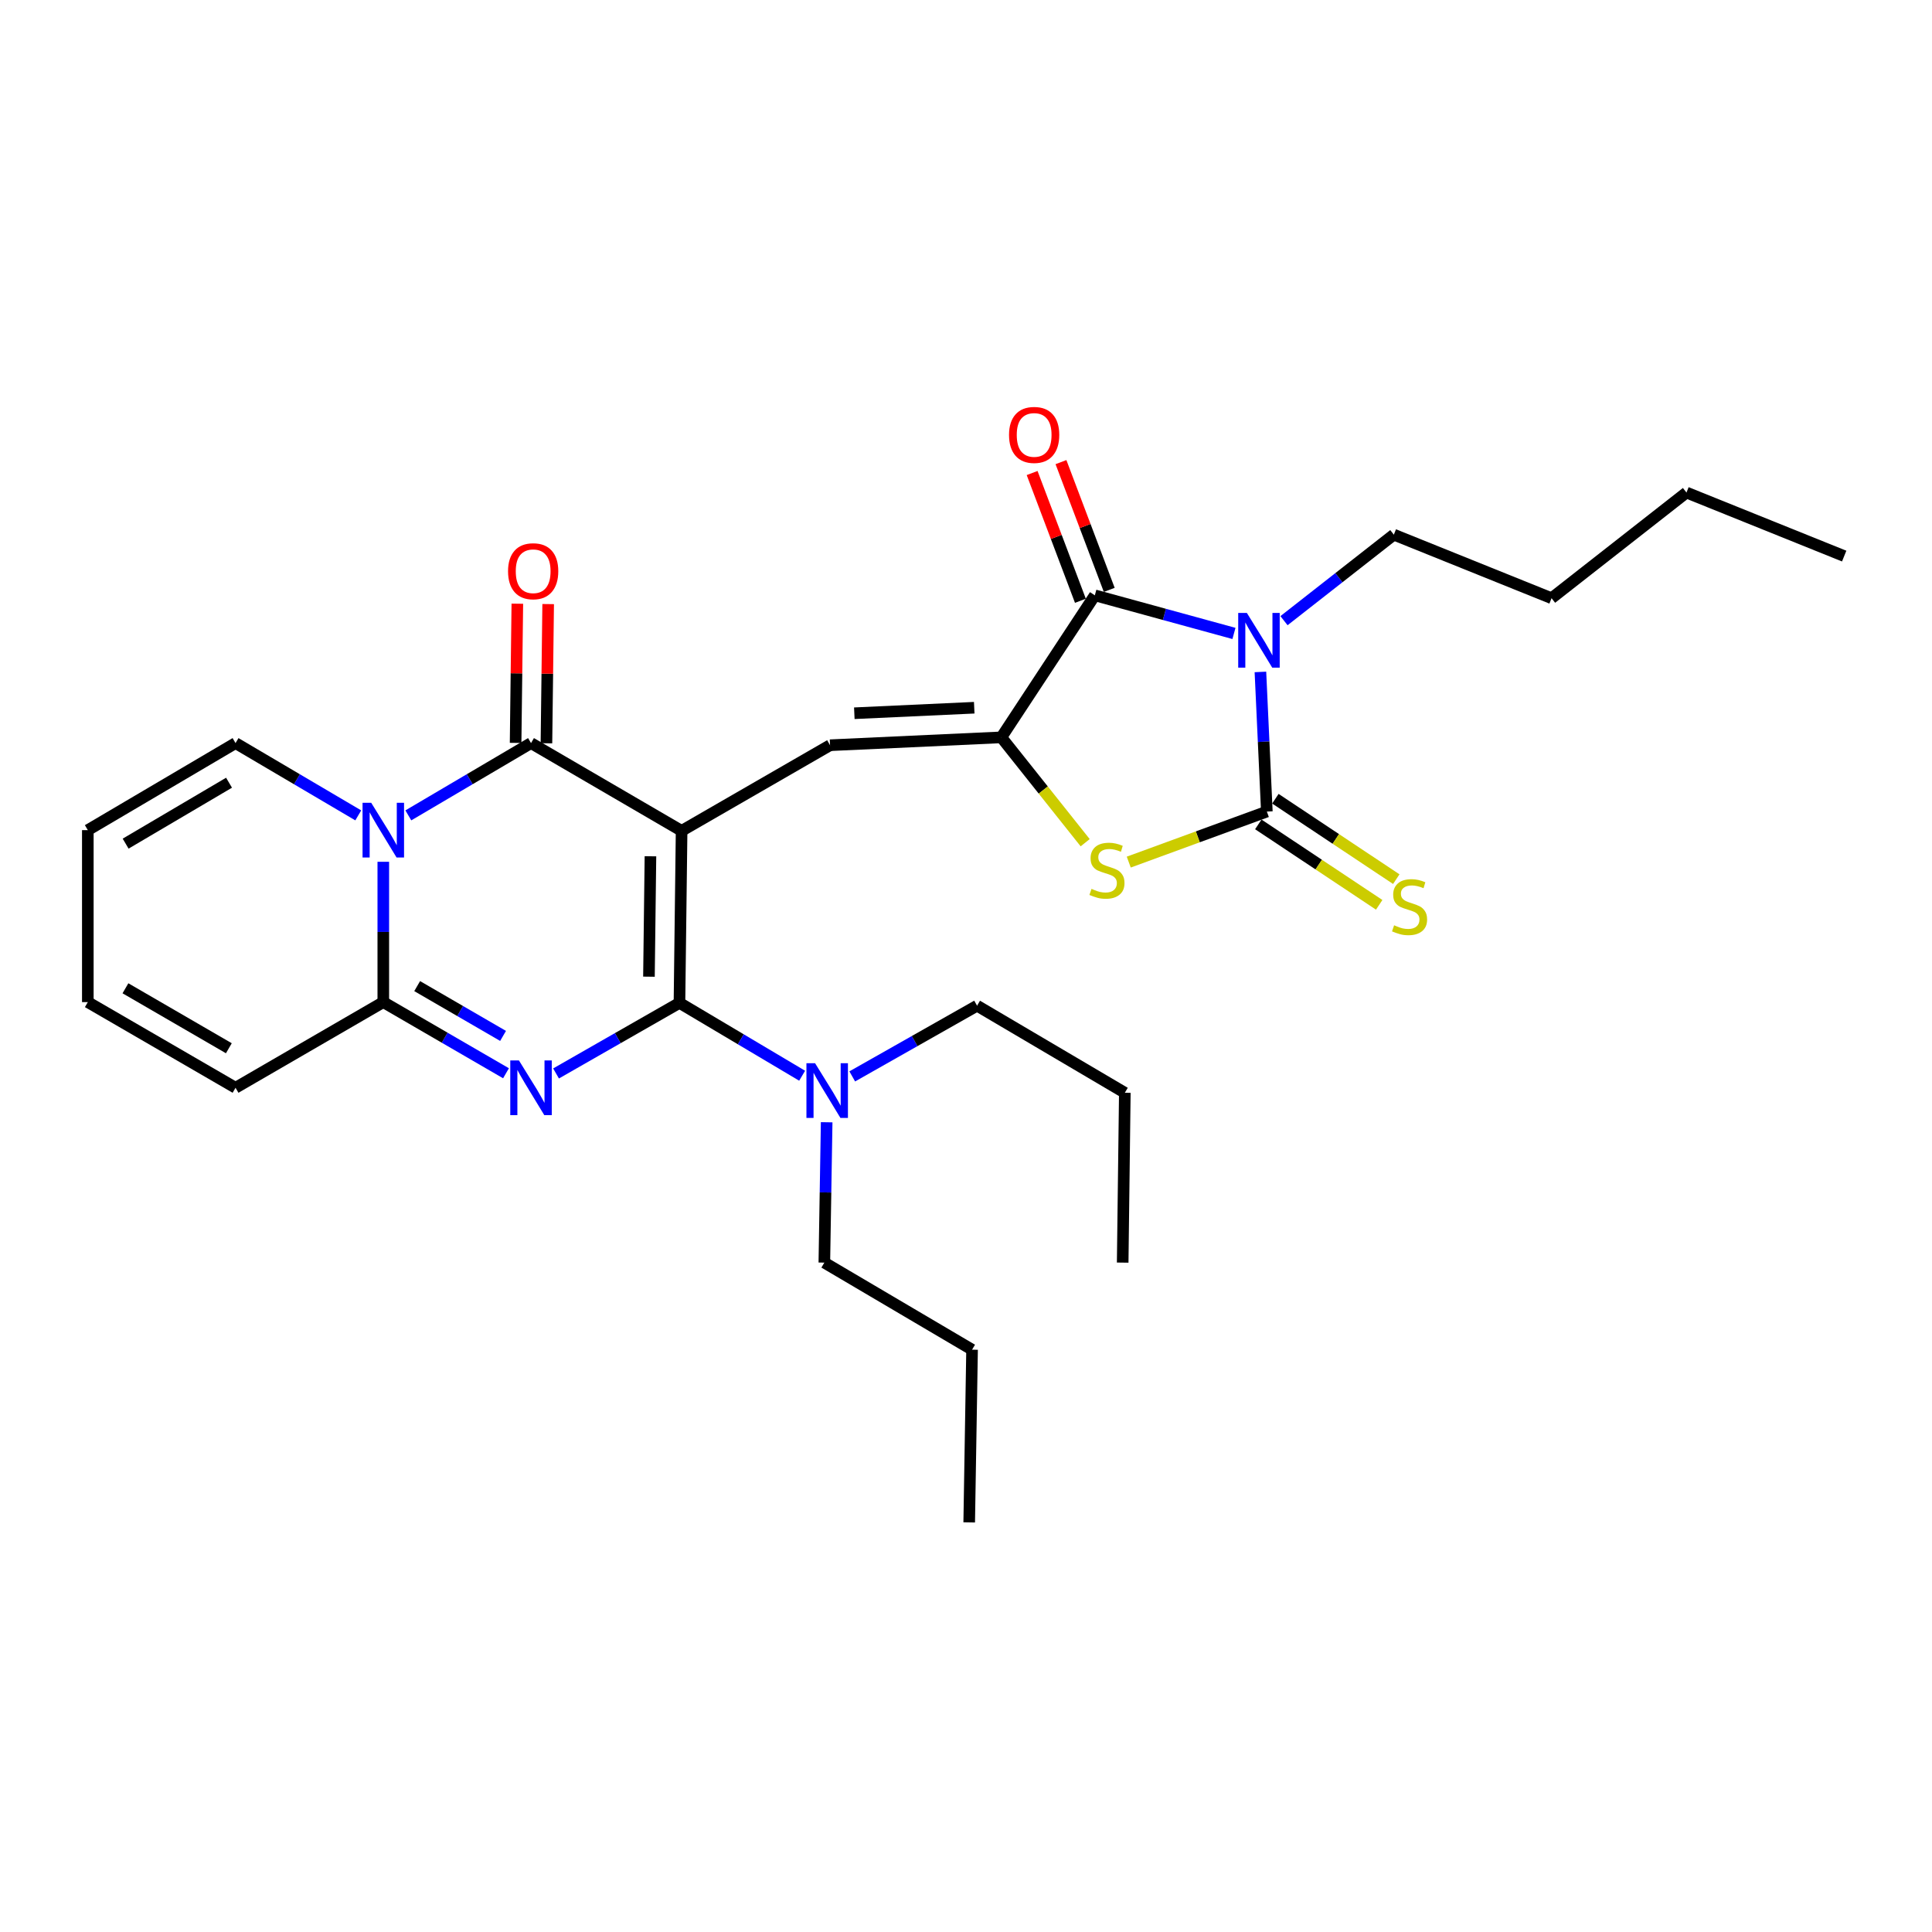 <?xml version='1.0' encoding='iso-8859-1'?>
<svg version='1.1' baseProfile='full'
              xmlns='http://www.w3.org/2000/svg'
                      xmlns:rdkit='http://www.rdkit.org/xml'
                      xmlns:xlink='http://www.w3.org/1999/xlink'
                  xml:space='preserve'
width='1000px' height='1000px' viewBox='0 0 1000 1000'>
<!-- END OF HEADER -->
<rect style='opacity:1.0;fill:#FFFFFF;stroke:none' width='1000' height='1000' x='0' y='0'> </rect>
<path class='bond-0' d='M 352.797,430.048 L 351.689,519.083' style='fill:none;fill-rule:evenodd;stroke:#000000;stroke-width:6px;stroke-linecap:butt;stroke-linejoin:miter;stroke-opacity:1' />
<path class='bond-0' d='M 336.671,443.205 L 335.896,505.529' style='fill:none;fill-rule:evenodd;stroke:#000000;stroke-width:6px;stroke-linecap:butt;stroke-linejoin:miter;stroke-opacity:1' />
<path class='bond-3' d='M 352.797,430.048 L 274.855,384.622' style='fill:none;fill-rule:evenodd;stroke:#000000;stroke-width:6px;stroke-linecap:butt;stroke-linejoin:miter;stroke-opacity:1' />
<path class='bond-9' d='M 352.797,430.048 L 429.631,385.73' style='fill:none;fill-rule:evenodd;stroke:#000000;stroke-width:6px;stroke-linecap:butt;stroke-linejoin:miter;stroke-opacity:1' />
<path class='bond-1' d='M 351.689,519.083 L 319.749,537.351' style='fill:none;fill-rule:evenodd;stroke:#000000;stroke-width:6px;stroke-linecap:butt;stroke-linejoin:miter;stroke-opacity:1' />
<path class='bond-1' d='M 319.749,537.351 L 287.808,555.62' style='fill:none;fill-rule:evenodd;stroke:#0000FF;stroke-width:6px;stroke-linecap:butt;stroke-linejoin:miter;stroke-opacity:1' />
<path class='bond-11' d='M 351.689,519.083 L 383.438,537.938' style='fill:none;fill-rule:evenodd;stroke:#000000;stroke-width:6px;stroke-linecap:butt;stroke-linejoin:miter;stroke-opacity:1' />
<path class='bond-11' d='M 383.438,537.938 L 415.187,556.793' style='fill:none;fill-rule:evenodd;stroke:#0000FF;stroke-width:6px;stroke-linecap:butt;stroke-linejoin:miter;stroke-opacity:1' />
<path class='bond-29' d='M 261.906,555.519 L 230.15,537.106' style='fill:none;fill-rule:evenodd;stroke:#0000FF;stroke-width:6px;stroke-linecap:butt;stroke-linejoin:miter;stroke-opacity:1' />
<path class='bond-29' d='M 230.15,537.106 L 198.394,518.692' style='fill:none;fill-rule:evenodd;stroke:#000000;stroke-width:6px;stroke-linecap:butt;stroke-linejoin:miter;stroke-opacity:1' />
<path class='bond-29' d='M 260.385,536.188 L 238.156,523.298' style='fill:none;fill-rule:evenodd;stroke:#0000FF;stroke-width:6px;stroke-linecap:butt;stroke-linejoin:miter;stroke-opacity:1' />
<path class='bond-29' d='M 238.156,523.298 L 215.927,510.409' style='fill:none;fill-rule:evenodd;stroke:#000000;stroke-width:6px;stroke-linecap:butt;stroke-linejoin:miter;stroke-opacity:1' />
<path class='bond-2' d='M 638.694,327.866 L 602.687,318.004' style='fill:none;fill-rule:evenodd;stroke:#0000FF;stroke-width:6px;stroke-linecap:butt;stroke-linejoin:miter;stroke-opacity:1' />
<path class='bond-2' d='M 602.687,318.004 L 566.681,308.143' style='fill:none;fill-rule:evenodd;stroke:#000000;stroke-width:6px;stroke-linecap:butt;stroke-linejoin:miter;stroke-opacity:1' />
<path class='bond-19' d='M 664.593,321.263 L 693.02,298.999' style='fill:none;fill-rule:evenodd;stroke:#0000FF;stroke-width:6px;stroke-linecap:butt;stroke-linejoin:miter;stroke-opacity:1' />
<path class='bond-19' d='M 693.02,298.999 L 721.447,276.736' style='fill:none;fill-rule:evenodd;stroke:#000000;stroke-width:6px;stroke-linecap:butt;stroke-linejoin:miter;stroke-opacity:1' />
<path class='bond-30' d='M 652.39,347.789 L 654.053,383.926' style='fill:none;fill-rule:evenodd;stroke:#0000FF;stroke-width:6px;stroke-linecap:butt;stroke-linejoin:miter;stroke-opacity:1' />
<path class='bond-30' d='M 654.053,383.926 L 655.715,420.064' style='fill:none;fill-rule:evenodd;stroke:#000000;stroke-width:6px;stroke-linecap:butt;stroke-linejoin:miter;stroke-opacity:1' />
<path class='bond-4' d='M 274.855,384.622 L 243.104,403.331' style='fill:none;fill-rule:evenodd;stroke:#000000;stroke-width:6px;stroke-linecap:butt;stroke-linejoin:miter;stroke-opacity:1' />
<path class='bond-4' d='M 243.104,403.331 L 211.353,422.04' style='fill:none;fill-rule:evenodd;stroke:#0000FF;stroke-width:6px;stroke-linecap:butt;stroke-linejoin:miter;stroke-opacity:1' />
<path class='bond-14' d='M 282.835,384.721 L 283.284,348.697' style='fill:none;fill-rule:evenodd;stroke:#000000;stroke-width:6px;stroke-linecap:butt;stroke-linejoin:miter;stroke-opacity:1' />
<path class='bond-14' d='M 283.284,348.697 L 283.732,312.673' style='fill:none;fill-rule:evenodd;stroke:#FF0000;stroke-width:6px;stroke-linecap:butt;stroke-linejoin:miter;stroke-opacity:1' />
<path class='bond-14' d='M 266.876,384.523 L 267.324,348.498' style='fill:none;fill-rule:evenodd;stroke:#000000;stroke-width:6px;stroke-linecap:butt;stroke-linejoin:miter;stroke-opacity:1' />
<path class='bond-14' d='M 267.324,348.498 L 267.773,312.474' style='fill:none;fill-rule:evenodd;stroke:#FF0000;stroke-width:6px;stroke-linecap:butt;stroke-linejoin:miter;stroke-opacity:1' />
<path class='bond-7' d='M 198.394,446.061 L 198.394,482.377' style='fill:none;fill-rule:evenodd;stroke:#0000FF;stroke-width:6px;stroke-linecap:butt;stroke-linejoin:miter;stroke-opacity:1' />
<path class='bond-7' d='M 198.394,482.377 L 198.394,518.692' style='fill:none;fill-rule:evenodd;stroke:#000000;stroke-width:6px;stroke-linecap:butt;stroke-linejoin:miter;stroke-opacity:1' />
<path class='bond-13' d='M 185.435,422.041 L 153.675,403.332' style='fill:none;fill-rule:evenodd;stroke:#0000FF;stroke-width:6px;stroke-linecap:butt;stroke-linejoin:miter;stroke-opacity:1' />
<path class='bond-13' d='M 153.675,403.332 L 121.916,384.622' style='fill:none;fill-rule:evenodd;stroke:#000000;stroke-width:6px;stroke-linecap:butt;stroke-linejoin:miter;stroke-opacity:1' />
<path class='bond-5' d='M 655.715,420.064 L 619.978,433.144' style='fill:none;fill-rule:evenodd;stroke:#000000;stroke-width:6px;stroke-linecap:butt;stroke-linejoin:miter;stroke-opacity:1' />
<path class='bond-5' d='M 619.978,433.144 L 584.242,446.224' style='fill:none;fill-rule:evenodd;stroke:#CCCC00;stroke-width:6px;stroke-linecap:butt;stroke-linejoin:miter;stroke-opacity:1' />
<path class='bond-12' d='M 651.295,426.708 L 682.582,447.521' style='fill:none;fill-rule:evenodd;stroke:#000000;stroke-width:6px;stroke-linecap:butt;stroke-linejoin:miter;stroke-opacity:1' />
<path class='bond-12' d='M 682.582,447.521 L 713.869,468.334' style='fill:none;fill-rule:evenodd;stroke:#CCCC00;stroke-width:6px;stroke-linecap:butt;stroke-linejoin:miter;stroke-opacity:1' />
<path class='bond-12' d='M 660.135,413.419 L 691.422,434.232' style='fill:none;fill-rule:evenodd;stroke:#000000;stroke-width:6px;stroke-linecap:butt;stroke-linejoin:miter;stroke-opacity:1' />
<path class='bond-12' d='M 691.422,434.232 L 722.709,455.045' style='fill:none;fill-rule:evenodd;stroke:#CCCC00;stroke-width:6px;stroke-linecap:butt;stroke-linejoin:miter;stroke-opacity:1' />
<path class='bond-6' d='M 518.293,381.651 L 429.631,385.73' style='fill:none;fill-rule:evenodd;stroke:#000000;stroke-width:6px;stroke-linecap:butt;stroke-linejoin:miter;stroke-opacity:1' />
<path class='bond-6' d='M 504.26,366.319 L 442.196,369.175' style='fill:none;fill-rule:evenodd;stroke:#000000;stroke-width:6px;stroke-linecap:butt;stroke-linejoin:miter;stroke-opacity:1' />
<path class='bond-8' d='M 518.293,381.651 L 566.681,308.143' style='fill:none;fill-rule:evenodd;stroke:#000000;stroke-width:6px;stroke-linecap:butt;stroke-linejoin:miter;stroke-opacity:1' />
<path class='bond-10' d='M 518.293,381.651 L 539.988,408.918' style='fill:none;fill-rule:evenodd;stroke:#000000;stroke-width:6px;stroke-linecap:butt;stroke-linejoin:miter;stroke-opacity:1' />
<path class='bond-10' d='M 539.988,408.918 L 561.684,436.184' style='fill:none;fill-rule:evenodd;stroke:#CCCC00;stroke-width:6px;stroke-linecap:butt;stroke-linejoin:miter;stroke-opacity:1' />
<path class='bond-15' d='M 198.394,518.692 L 121.916,563.028' style='fill:none;fill-rule:evenodd;stroke:#000000;stroke-width:6px;stroke-linecap:butt;stroke-linejoin:miter;stroke-opacity:1' />
<path class='bond-16' d='M 574.146,305.322 L 561.651,272.257' style='fill:none;fill-rule:evenodd;stroke:#000000;stroke-width:6px;stroke-linecap:butt;stroke-linejoin:miter;stroke-opacity:1' />
<path class='bond-16' d='M 561.651,272.257 L 549.156,239.192' style='fill:none;fill-rule:evenodd;stroke:#FF0000;stroke-width:6px;stroke-linecap:butt;stroke-linejoin:miter;stroke-opacity:1' />
<path class='bond-16' d='M 559.215,310.964 L 546.72,277.899' style='fill:none;fill-rule:evenodd;stroke:#000000;stroke-width:6px;stroke-linecap:butt;stroke-linejoin:miter;stroke-opacity:1' />
<path class='bond-16' d='M 546.72,277.899 L 534.225,244.834' style='fill:none;fill-rule:evenodd;stroke:#FF0000;stroke-width:6px;stroke-linecap:butt;stroke-linejoin:miter;stroke-opacity:1' />
<path class='bond-20' d='M 427.879,580.877 L 427.278,617.201' style='fill:none;fill-rule:evenodd;stroke:#0000FF;stroke-width:6px;stroke-linecap:butt;stroke-linejoin:miter;stroke-opacity:1' />
<path class='bond-20' d='M 427.278,617.201 L 426.678,653.526' style='fill:none;fill-rule:evenodd;stroke:#000000;stroke-width:6px;stroke-linecap:butt;stroke-linejoin:miter;stroke-opacity:1' />
<path class='bond-21' d='M 441.119,557.145 L 473.424,538.845' style='fill:none;fill-rule:evenodd;stroke:#0000FF;stroke-width:6px;stroke-linecap:butt;stroke-linejoin:miter;stroke-opacity:1' />
<path class='bond-21' d='M 473.424,538.845 L 505.728,520.546' style='fill:none;fill-rule:evenodd;stroke:#000000;stroke-width:6px;stroke-linecap:butt;stroke-linejoin:miter;stroke-opacity:1' />
<path class='bond-17' d='M 121.916,384.622 L 45.455,429.676' style='fill:none;fill-rule:evenodd;stroke:#000000;stroke-width:6px;stroke-linecap:butt;stroke-linejoin:miter;stroke-opacity:1' />
<path class='bond-17' d='M 118.549,405.131 L 65.026,436.669' style='fill:none;fill-rule:evenodd;stroke:#000000;stroke-width:6px;stroke-linecap:butt;stroke-linejoin:miter;stroke-opacity:1' />
<path class='bond-31' d='M 121.916,563.028 L 45.455,518.692' style='fill:none;fill-rule:evenodd;stroke:#000000;stroke-width:6px;stroke-linecap:butt;stroke-linejoin:miter;stroke-opacity:1' />
<path class='bond-31' d='M 118.453,542.57 L 64.93,511.535' style='fill:none;fill-rule:evenodd;stroke:#000000;stroke-width:6px;stroke-linecap:butt;stroke-linejoin:miter;stroke-opacity:1' />
<path class='bond-18' d='M 45.455,429.676 L 45.455,518.692' style='fill:none;fill-rule:evenodd;stroke:#000000;stroke-width:6px;stroke-linecap:butt;stroke-linejoin:miter;stroke-opacity:1' />
<path class='bond-22' d='M 721.447,276.736 L 803.086,309.633' style='fill:none;fill-rule:evenodd;stroke:#000000;stroke-width:6px;stroke-linecap:butt;stroke-linejoin:miter;stroke-opacity:1' />
<path class='bond-24' d='M 426.678,653.526 L 503.139,698.597' style='fill:none;fill-rule:evenodd;stroke:#000000;stroke-width:6px;stroke-linecap:butt;stroke-linejoin:miter;stroke-opacity:1' />
<path class='bond-23' d='M 505.728,520.546 L 582.207,565.617' style='fill:none;fill-rule:evenodd;stroke:#000000;stroke-width:6px;stroke-linecap:butt;stroke-linejoin:miter;stroke-opacity:1' />
<path class='bond-25' d='M 803.086,309.633 L 872.915,254.941' style='fill:none;fill-rule:evenodd;stroke:#000000;stroke-width:6px;stroke-linecap:butt;stroke-linejoin:miter;stroke-opacity:1' />
<path class='bond-27' d='M 582.207,565.617 L 581.099,653.526' style='fill:none;fill-rule:evenodd;stroke:#000000;stroke-width:6px;stroke-linecap:butt;stroke-linejoin:miter;stroke-opacity:1' />
<path class='bond-26' d='M 503.139,698.597 L 501.658,787.986' style='fill:none;fill-rule:evenodd;stroke:#000000;stroke-width:6px;stroke-linecap:butt;stroke-linejoin:miter;stroke-opacity:1' />
<path class='bond-28' d='M 872.915,254.941 L 954.545,287.829' style='fill:none;fill-rule:evenodd;stroke:#000000;stroke-width:6px;stroke-linecap:butt;stroke-linejoin:miter;stroke-opacity:1' />
<path  class='atom-2' d='M 268.595 548.868
L 277.875 563.868
Q 278.795 565.348, 280.275 568.028
Q 281.755 570.708, 281.835 570.868
L 281.835 548.868
L 285.595 548.868
L 285.595 577.188
L 281.715 577.188
L 271.755 560.788
Q 270.595 558.868, 269.355 556.668
Q 268.155 554.468, 267.795 553.788
L 267.795 577.188
L 264.115 577.188
L 264.115 548.868
L 268.595 548.868
' fill='#0000FF'/>
<path  class='atom-3' d='M 645.376 317.25
L 654.656 332.25
Q 655.576 333.73, 657.056 336.41
Q 658.536 339.09, 658.616 339.25
L 658.616 317.25
L 662.376 317.25
L 662.376 345.57
L 658.496 345.57
L 648.536 329.17
Q 647.376 327.25, 646.136 325.05
Q 644.936 322.85, 644.576 322.17
L 644.576 345.57
L 640.896 345.57
L 640.896 317.25
L 645.376 317.25
' fill='#0000FF'/>
<path  class='atom-5' d='M 192.134 415.516
L 201.414 430.516
Q 202.334 431.996, 203.814 434.676
Q 205.294 437.356, 205.374 437.516
L 205.374 415.516
L 209.134 415.516
L 209.134 443.836
L 205.254 443.836
L 195.294 427.436
Q 194.134 425.516, 192.894 423.316
Q 191.694 421.116, 191.334 420.436
L 191.334 443.836
L 187.654 443.836
L 187.654 415.516
L 192.134 415.516
' fill='#0000FF'/>
<path  class='atom-11' d='M 564.959 460.074
Q 565.279 460.194, 566.599 460.754
Q 567.919 461.314, 569.359 461.674
Q 570.839 461.994, 572.279 461.994
Q 574.959 461.994, 576.519 460.714
Q 578.079 459.394, 578.079 457.114
Q 578.079 455.554, 577.279 454.594
Q 576.519 453.634, 575.319 453.114
Q 574.119 452.594, 572.119 451.994
Q 569.599 451.234, 568.079 450.514
Q 566.599 449.794, 565.519 448.274
Q 564.479 446.754, 564.479 444.194
Q 564.479 440.634, 566.879 438.434
Q 569.319 436.234, 574.119 436.234
Q 577.399 436.234, 581.119 437.794
L 580.199 440.874
Q 576.799 439.474, 574.239 439.474
Q 571.479 439.474, 569.959 440.634
Q 568.439 441.754, 568.479 443.714
Q 568.479 445.234, 569.239 446.154
Q 570.039 447.074, 571.159 447.594
Q 572.319 448.114, 574.239 448.714
Q 576.799 449.514, 578.319 450.314
Q 579.839 451.114, 580.919 452.754
Q 582.039 454.354, 582.039 457.114
Q 582.039 461.034, 579.399 463.154
Q 576.799 465.234, 572.439 465.234
Q 569.919 465.234, 567.999 464.674
Q 566.119 464.154, 563.879 463.234
L 564.959 460.074
' fill='#CCCC00'/>
<path  class='atom-12' d='M 421.89 550.331
L 431.17 565.331
Q 432.09 566.811, 433.57 569.491
Q 435.05 572.171, 435.13 572.331
L 435.13 550.331
L 438.89 550.331
L 438.89 578.651
L 435.01 578.651
L 425.05 562.251
Q 423.89 560.331, 422.65 558.131
Q 421.45 555.931, 421.09 555.251
L 421.09 578.651
L 417.41 578.651
L 417.41 550.331
L 421.89 550.331
' fill='#0000FF'/>
<path  class='atom-13' d='M 721.587 478.925
Q 721.907 479.045, 723.227 479.605
Q 724.547 480.165, 725.987 480.525
Q 727.467 480.845, 728.907 480.845
Q 731.587 480.845, 733.147 479.565
Q 734.707 478.245, 734.707 475.965
Q 734.707 474.405, 733.907 473.445
Q 733.147 472.485, 731.947 471.965
Q 730.747 471.445, 728.747 470.845
Q 726.227 470.085, 724.707 469.365
Q 723.227 468.645, 722.147 467.125
Q 721.107 465.605, 721.107 463.045
Q 721.107 459.485, 723.507 457.285
Q 725.947 455.085, 730.747 455.085
Q 734.027 455.085, 737.747 456.645
L 736.827 459.725
Q 733.427 458.325, 730.867 458.325
Q 728.107 458.325, 726.587 459.485
Q 725.067 460.605, 725.107 462.565
Q 725.107 464.085, 725.867 465.005
Q 726.667 465.925, 727.787 466.445
Q 728.947 466.965, 730.867 467.565
Q 733.427 468.365, 734.947 469.165
Q 736.467 469.965, 737.547 471.605
Q 738.667 473.205, 738.667 475.965
Q 738.667 479.885, 736.027 482.005
Q 733.427 484.085, 729.067 484.085
Q 726.547 484.085, 724.627 483.525
Q 722.747 483.005, 720.507 482.085
L 721.587 478.925
' fill='#CCCC00'/>
<path  class='atom-15' d='M 262.964 295.667
Q 262.964 288.867, 266.324 285.067
Q 269.684 281.267, 275.964 281.267
Q 282.244 281.267, 285.604 285.067
Q 288.964 288.867, 288.964 295.667
Q 288.964 302.547, 285.564 306.467
Q 282.164 310.347, 275.964 310.347
Q 269.724 310.347, 266.324 306.467
Q 262.964 302.587, 262.964 295.667
M 275.964 307.147
Q 280.284 307.147, 282.604 304.267
Q 284.964 301.347, 284.964 295.667
Q 284.964 290.107, 282.604 287.307
Q 280.284 284.467, 275.964 284.467
Q 271.644 284.467, 269.284 287.267
Q 266.964 290.067, 266.964 295.667
Q 266.964 301.387, 269.284 304.267
Q 271.644 307.147, 275.964 307.147
' fill='#FF0000'/>
<path  class='atom-17' d='M 522.273 225.112
Q 522.273 218.312, 525.633 214.512
Q 528.993 210.712, 535.273 210.712
Q 541.553 210.712, 544.913 214.512
Q 548.273 218.312, 548.273 225.112
Q 548.273 231.992, 544.873 235.912
Q 541.473 239.792, 535.273 239.792
Q 529.033 239.792, 525.633 235.912
Q 522.273 232.032, 522.273 225.112
M 535.273 236.592
Q 539.593 236.592, 541.913 233.712
Q 544.273 230.792, 544.273 225.112
Q 544.273 219.552, 541.913 216.752
Q 539.593 213.912, 535.273 213.912
Q 530.953 213.912, 528.593 216.712
Q 526.273 219.512, 526.273 225.112
Q 526.273 230.832, 528.593 233.712
Q 530.953 236.592, 535.273 236.592
' fill='#FF0000'/>
</svg>
